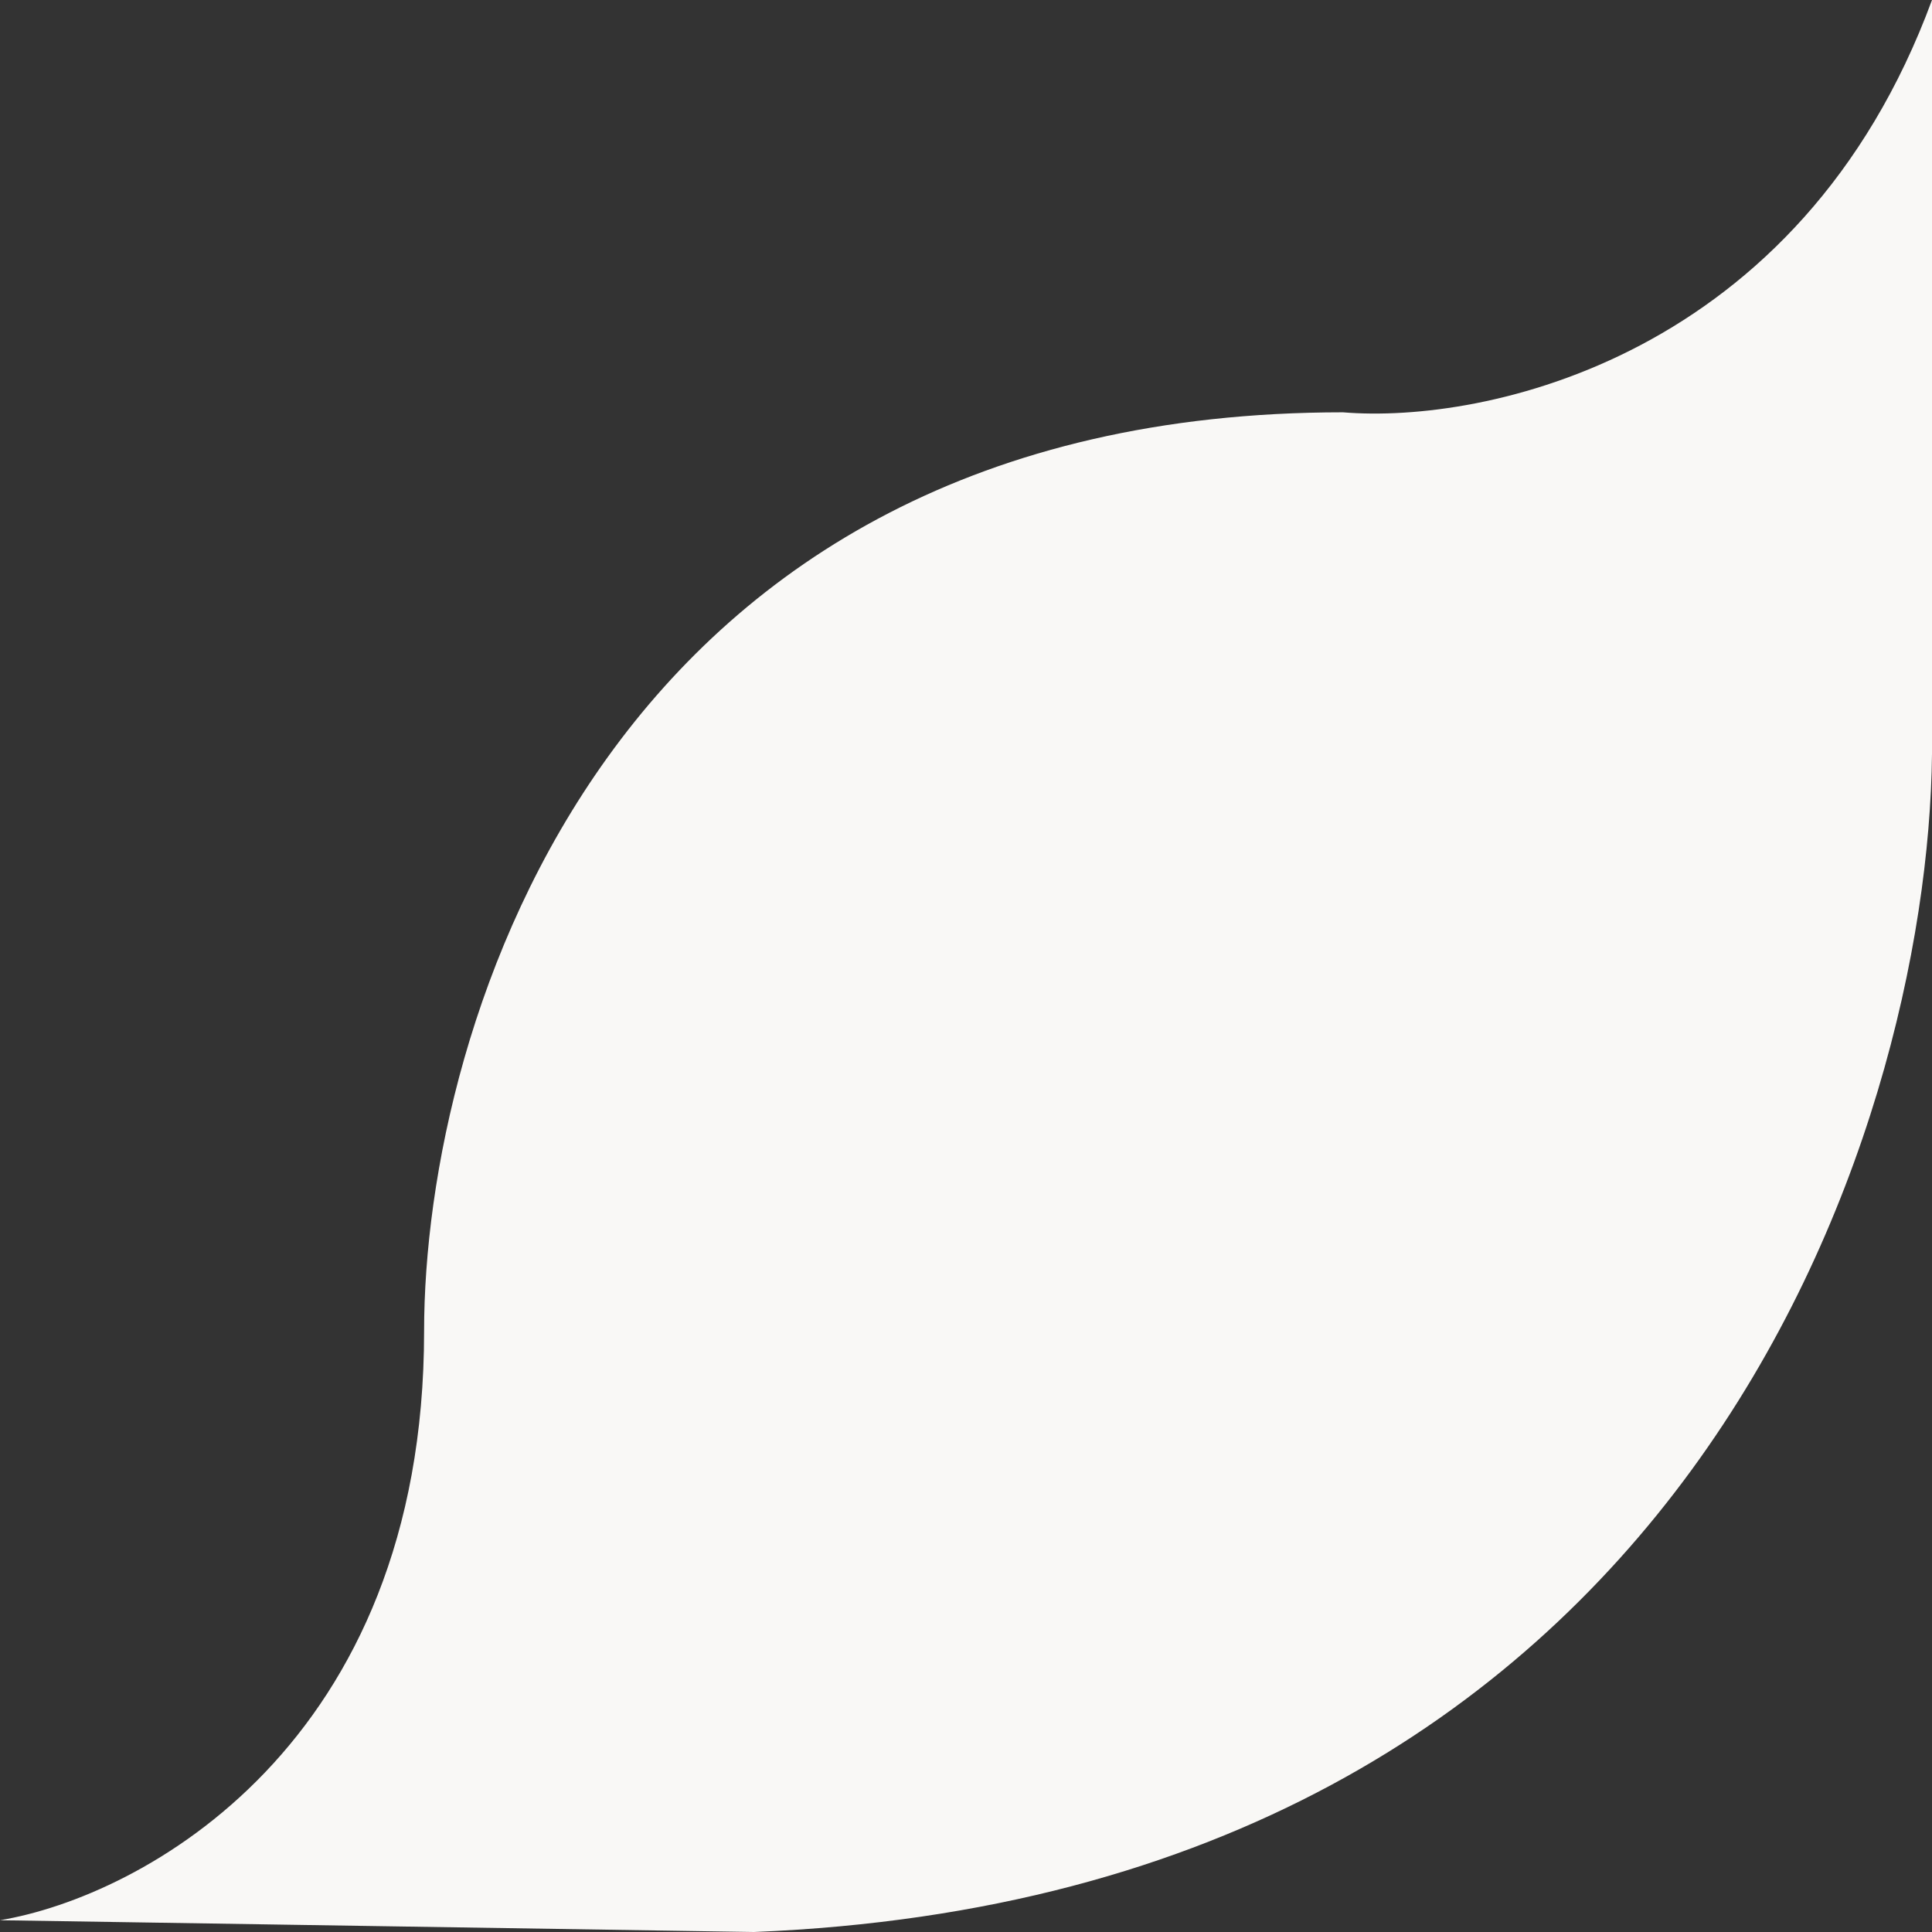 <svg width="82" height="82" viewBox="0 0 82 82" fill="none" xmlns="http://www.w3.org/2000/svg">
<rect x="0" y="0" width="82" height="82" fill="#333333" stroke="none"/>
<path d="M18 56.5C18 74.1 6 80.5 0 81.5L32 82C71.6 80.4 81.833 48 82 32V0C76.4 15.2 63 18 57 17.5C25.8 17.5 18 43.5 18 56.5Z" fill="#F9F8F6"/>
</svg>
